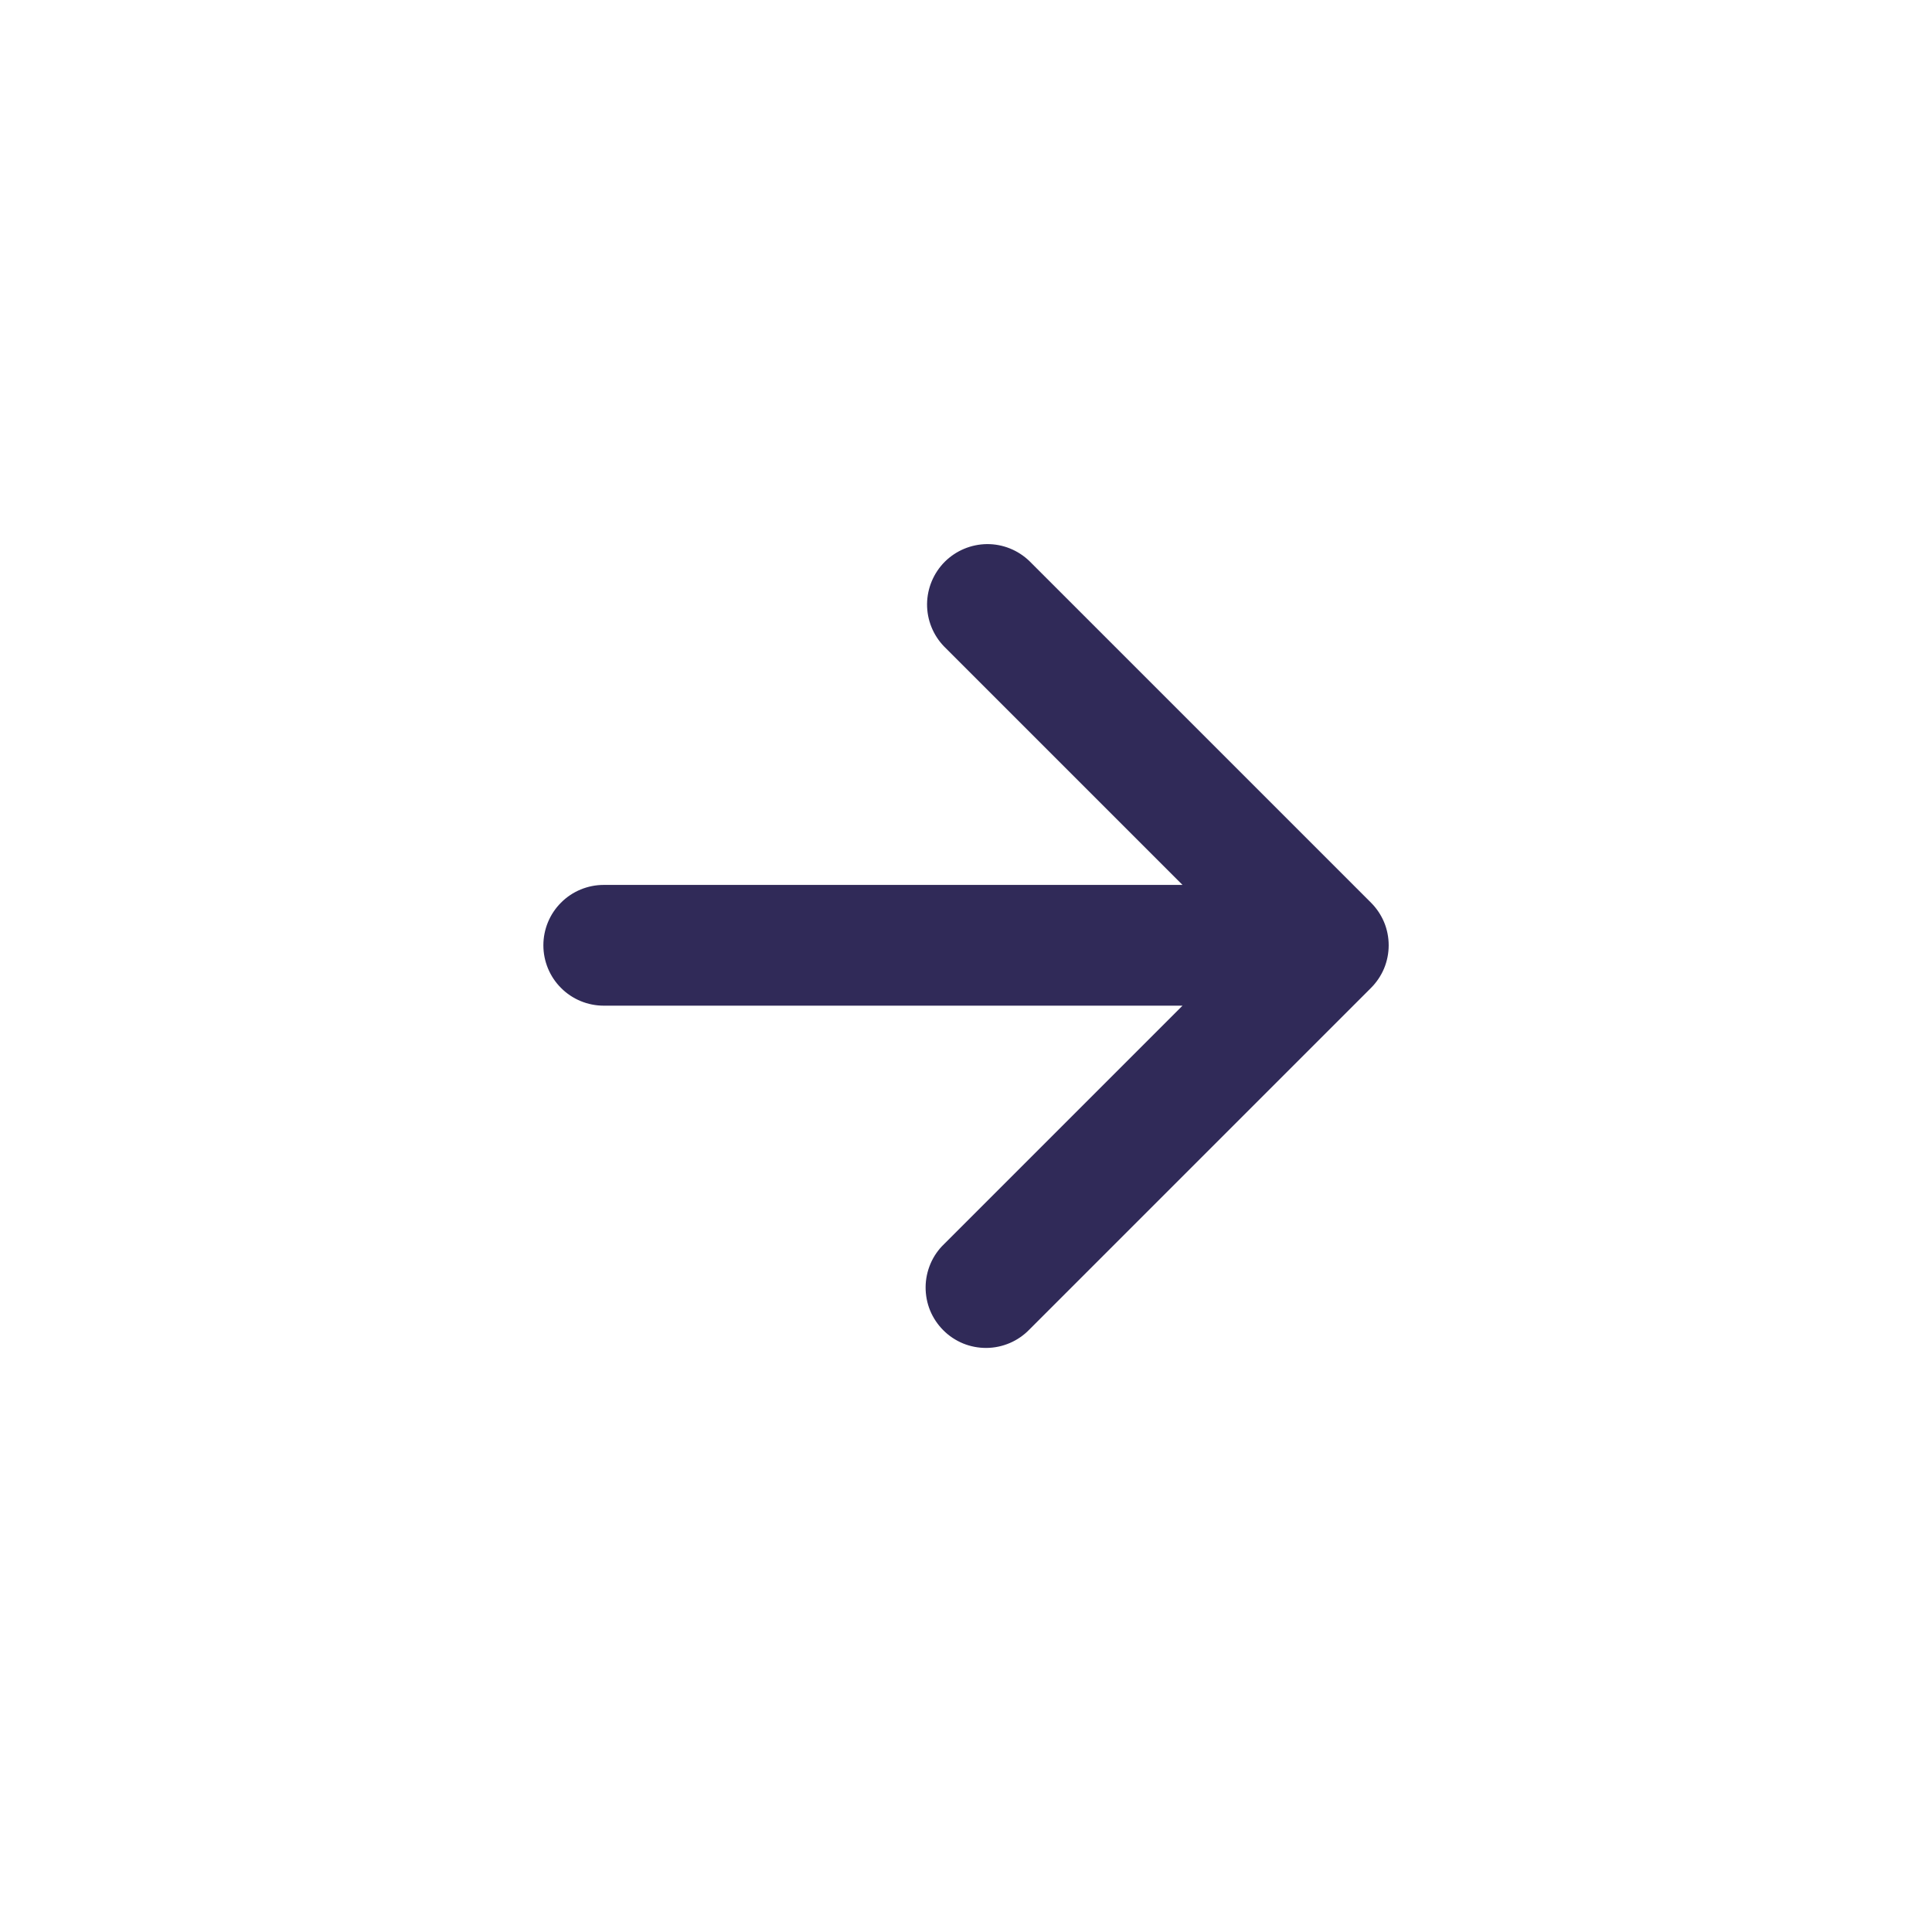 <svg width="32" height="32" viewBox="0 0 32 32" fill="none" xmlns="http://www.w3.org/2000/svg">
<rect width="32" height="32" fill="white"/>
<path d="M19.586 14.657L15.636 10.707C15.454 10.518 15.353 10.266 15.355 10.004C15.358 9.741 15.463 9.491 15.648 9.305C15.834 9.12 16.084 9.015 16.347 9.012C16.609 9.01 16.861 9.111 17.05 9.293L22.707 14.95C22.8 15.043 22.874 15.153 22.925 15.274C22.975 15.395 23.001 15.525 23.001 15.657C23.001 15.788 22.975 15.918 22.925 16.04C22.874 16.161 22.8 16.271 22.707 16.364L17.05 22.021C16.958 22.116 16.847 22.193 16.725 22.245C16.603 22.297 16.472 22.325 16.339 22.326C16.207 22.327 16.075 22.302 15.952 22.252C15.829 22.201 15.717 22.127 15.624 22.033C15.53 21.939 15.456 21.828 15.405 21.705C15.355 21.582 15.33 21.45 15.331 21.317C15.332 21.185 15.36 21.053 15.412 20.931C15.464 20.809 15.54 20.699 15.636 20.607L19.586 16.657H10C9.735 16.657 9.48 16.552 9.293 16.364C9.105 16.177 9 15.922 9 15.657C9 15.392 9.105 15.137 9.293 14.95C9.48 14.762 9.735 14.657 10 14.657H19.586Z" fill="#302A58"/>
</svg>
